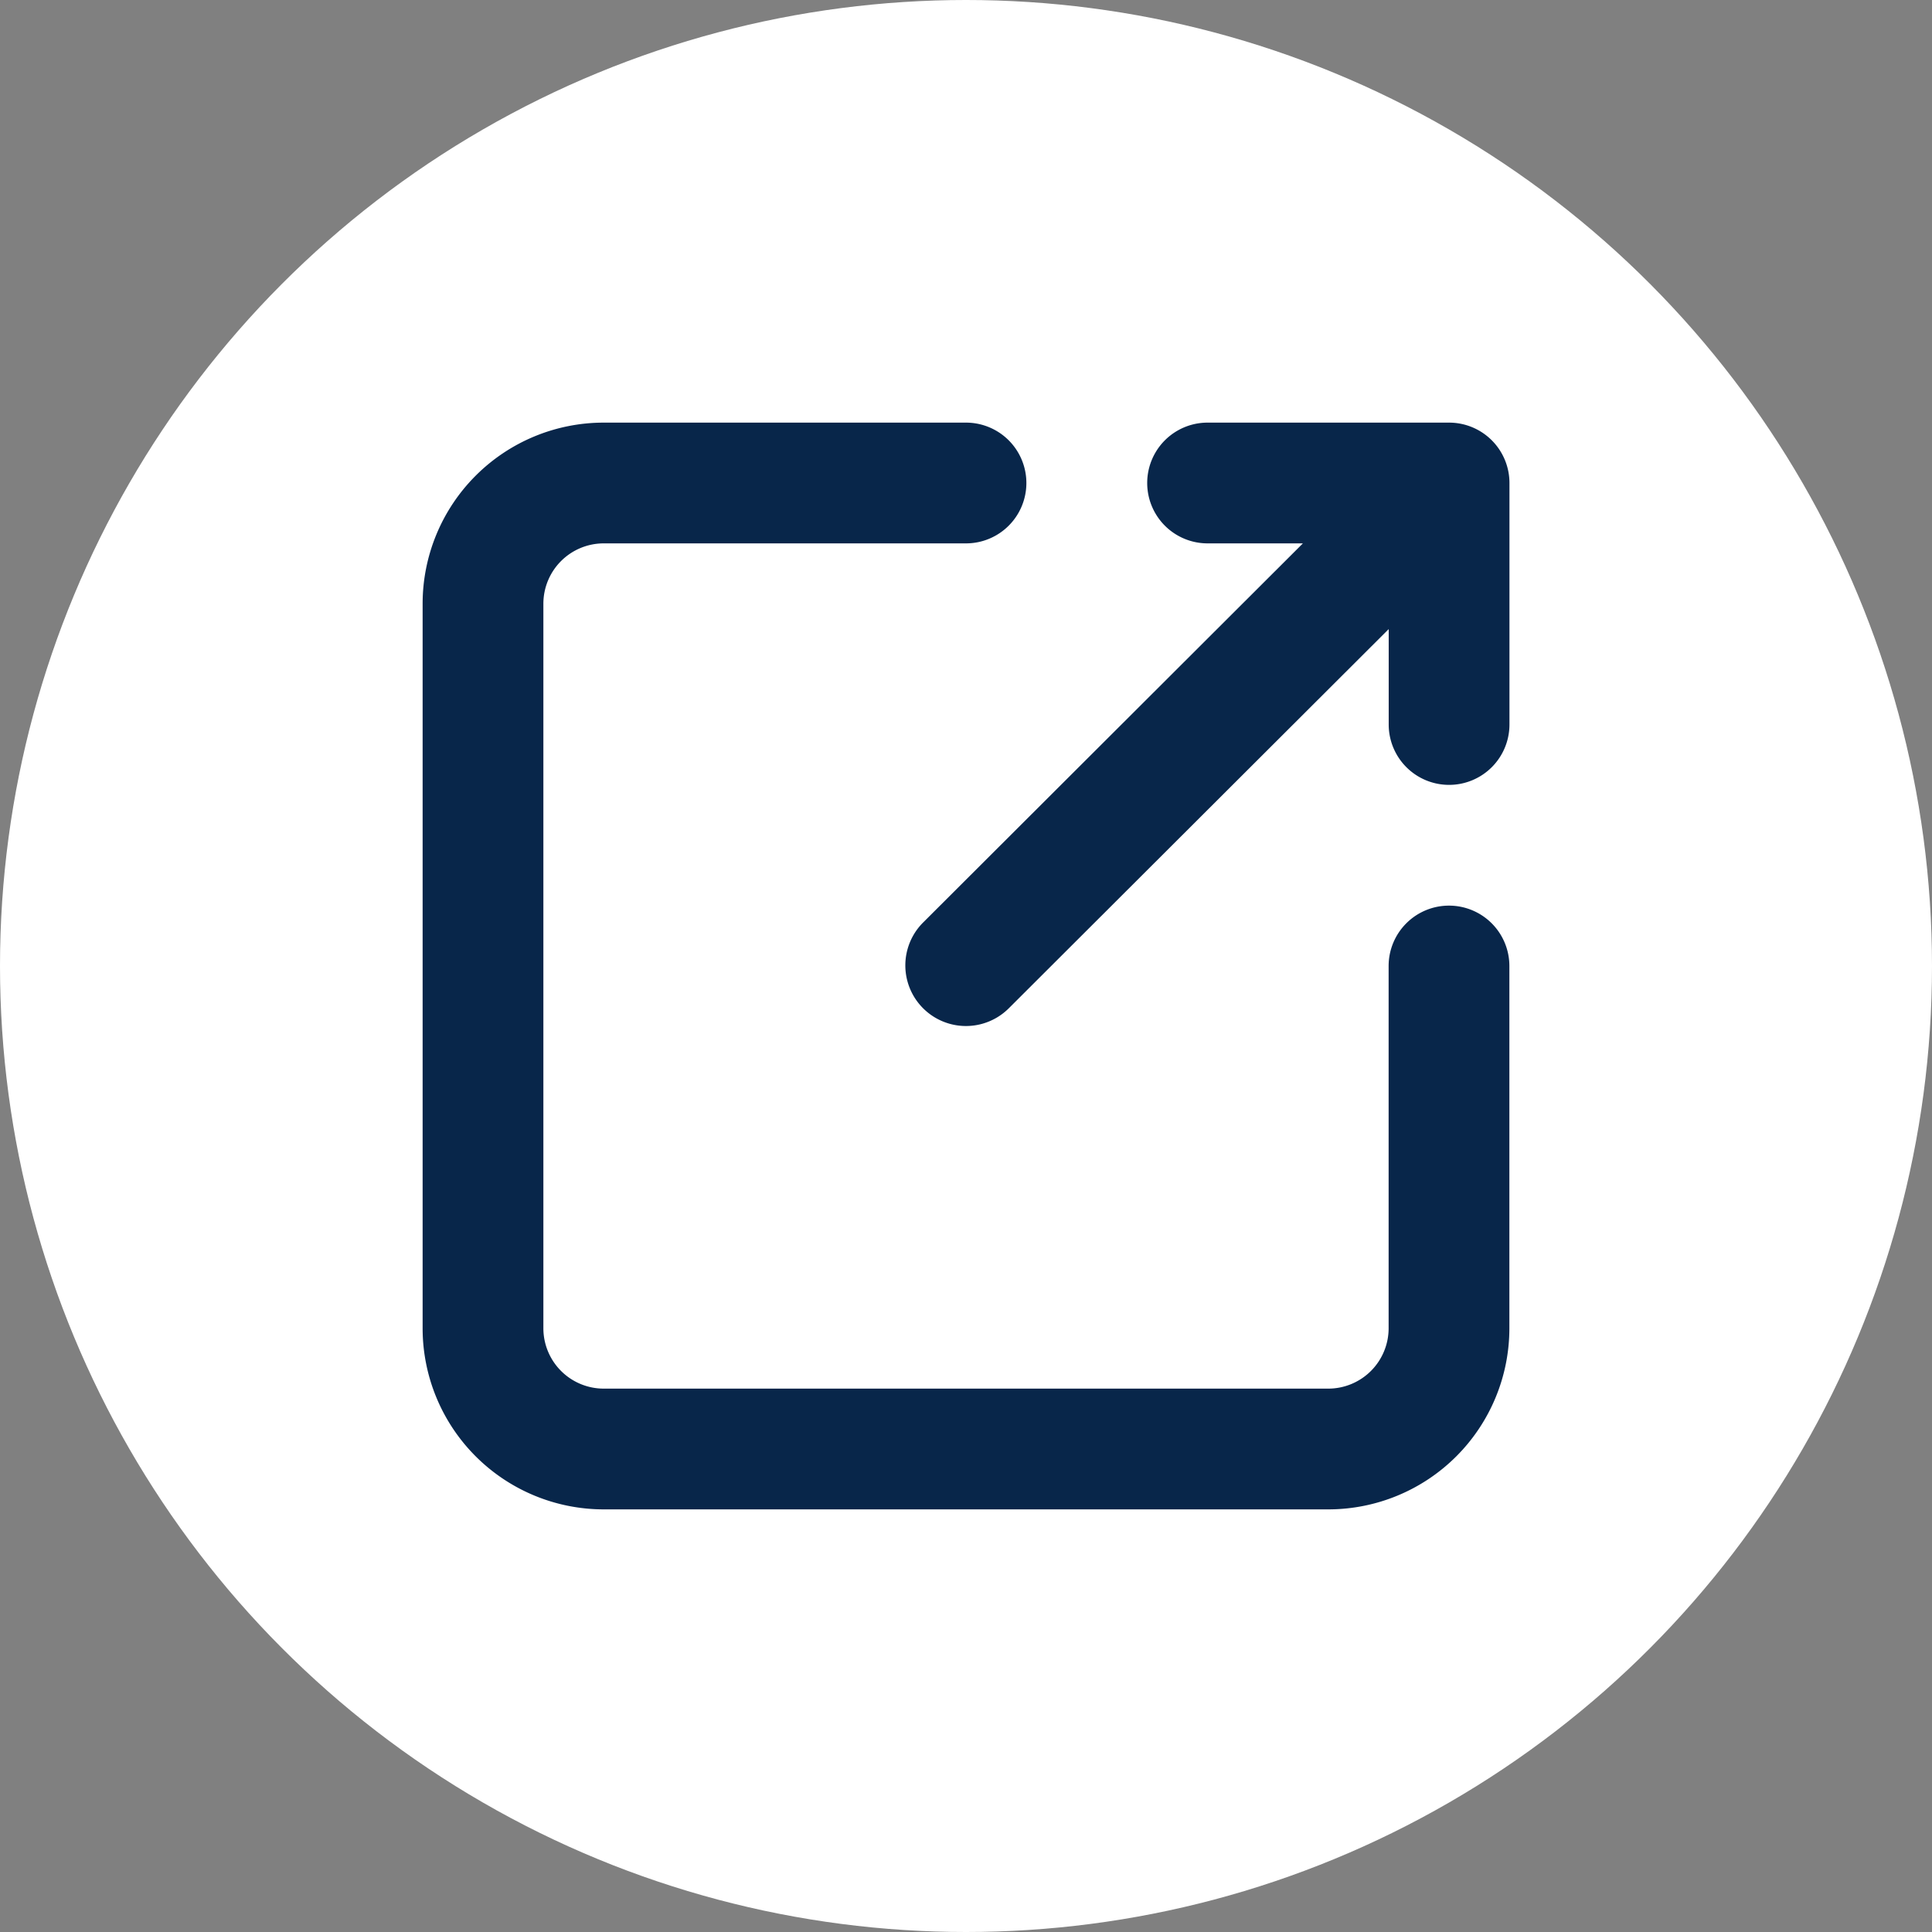 <svg xmlns="http://www.w3.org/2000/svg" width="24" height="24" viewBox="0 0 24 24">
  <rect x="0" y="0" width="24" height="24" fill="#808080" stroke="none"/>
  <g id="グループ_365" data-name="グループ 365" transform="translate(-1020 -7742)">
    <circle id="楕円形_54" data-name="楕円形 54" cx="12" cy="12" r="12" transform="translate(1020 7742)" fill="#fff"/>
    <g id="Layer_2" data-name="Layer 2" transform="translate(1023 7745)">
      <g id="external-link">
        <g id="external-link-2" data-name="external-link">
          <rect id="長方形_50" data-name="長方形 50" width="18" height="18" fill="#08264a" opacity="0"/>
          <path id="パス_8" data-name="パス 8" d="M15.75,9a.75.75,0,0,0-.75.75v4.5a.75.75,0,0,1-.75.75h-9a.75.75,0,0,1-.75-.75v-9a.75.75,0,0,1,.75-.75h4.5a.75.75,0,0,0,0-1.5H5.25A2.25,2.25,0,0,0,3,5.25v9A2.25,2.25,0,0,0,5.25,16.5h9a2.25,2.25,0,0,0,2.25-2.25V9.75A.75.75,0,0,0,15.75,9Z" transform="translate(-0.75 -0.75)" fill="#08264a"/>
          <path id="パス_9" data-name="パス 9" d="M14.749,4.5h1.185L11.216,9.21a.753.753,0,1,0,1.065,1.065L17,5.565V6.75a.75.75,0,0,0,.75.75h0a.75.75,0,0,0,.75-.75v-3a.75.75,0,0,0-.75-.75h-3a.75.75,0,0,0,0,1.5Z" transform="translate(-2.749 -0.75)" fill="#08264a"/>
        </g>
      </g>
    </g>
  </g>
</svg>
